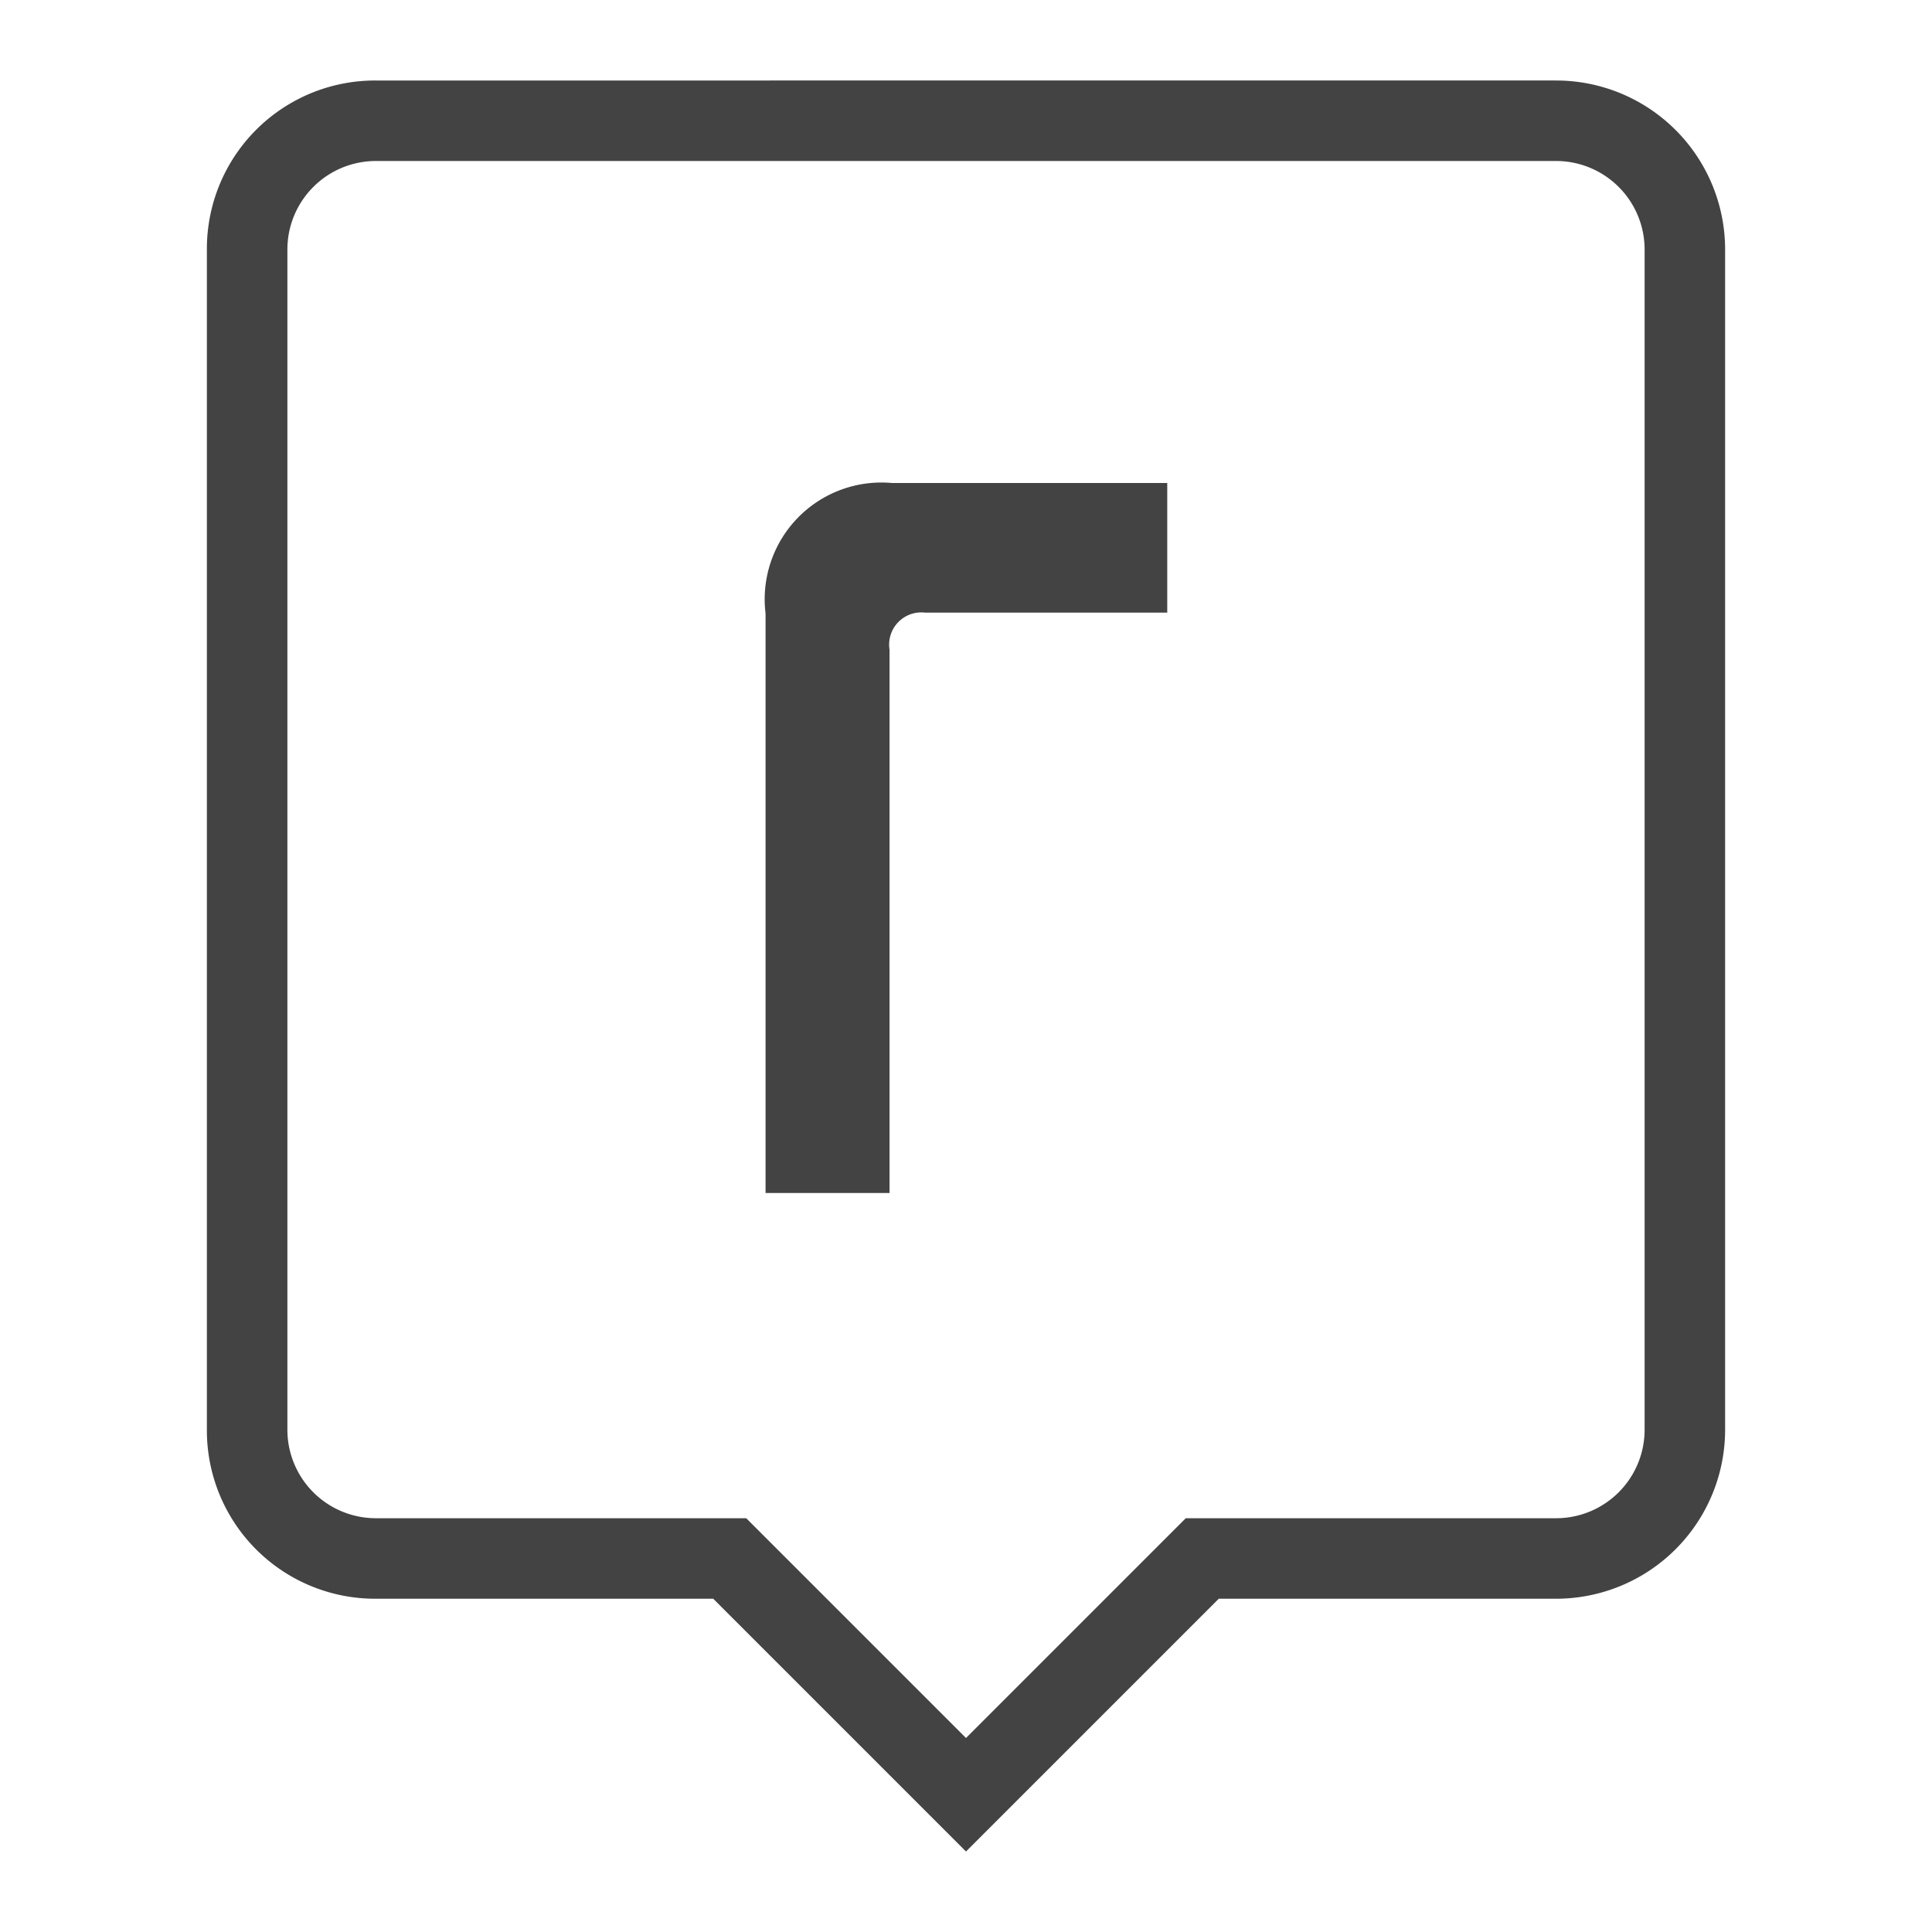 <svg id="Layer_1" data-name="Layer 1" xmlns="http://www.w3.org/2000/svg" xmlns:xlink="http://www.w3.org/1999/xlink" viewBox="0 0 24 24"><defs><style>.cls-1,.cls-3{fill:none;}.cls-1{stroke:#dddddc;stroke-linecap:round;stroke-linejoin:round;}.cls-2{fill:#434343;}</style><symbol id="locate" data-name="locate" viewBox="0 0 24 24"><path class="cls-1" d="M12,9.92"/><path class="cls-1" d="M12,7"/><path class="cls-2" d="M19.33,2a1.1,1.1,0,0,1,1.1,1.1V17.76a1.1,1.1,0,0,1-1.1,1.1h-4.6l-0.29.29L12,21.59,9.56,19.15l-0.29-.29H4.67a1.1,1.1,0,0,1-1.1-1.1V3.1A1.1,1.1,0,0,1,4.67,2H19.33m0-1H4.67a2.09,2.09,0,0,0-2.1,2.1V17.76a2.09,2.09,0,0,0,2.1,2.1H8.86L12,23l3.14-3.14h4.19a2.1,2.1,0,0,0,2.1-2.1V3.1A2.1,2.1,0,0,0,19.33,1h0Z"/><path class="cls-2" d="M14.49,7.61h-3a0.4,0.4,0,0,0-.44.46s0,6.66,0,6.75H9.51V7.62h0A1.45,1.45,0,0,1,11.08,6h3.42V7.61Z"/><rect class="cls-3" width="24" height="24"/></symbol></defs><title>icon</title><use id="locate-3" data-name="locate" width="24" height="24" xlink:href="#locate"/></svg>